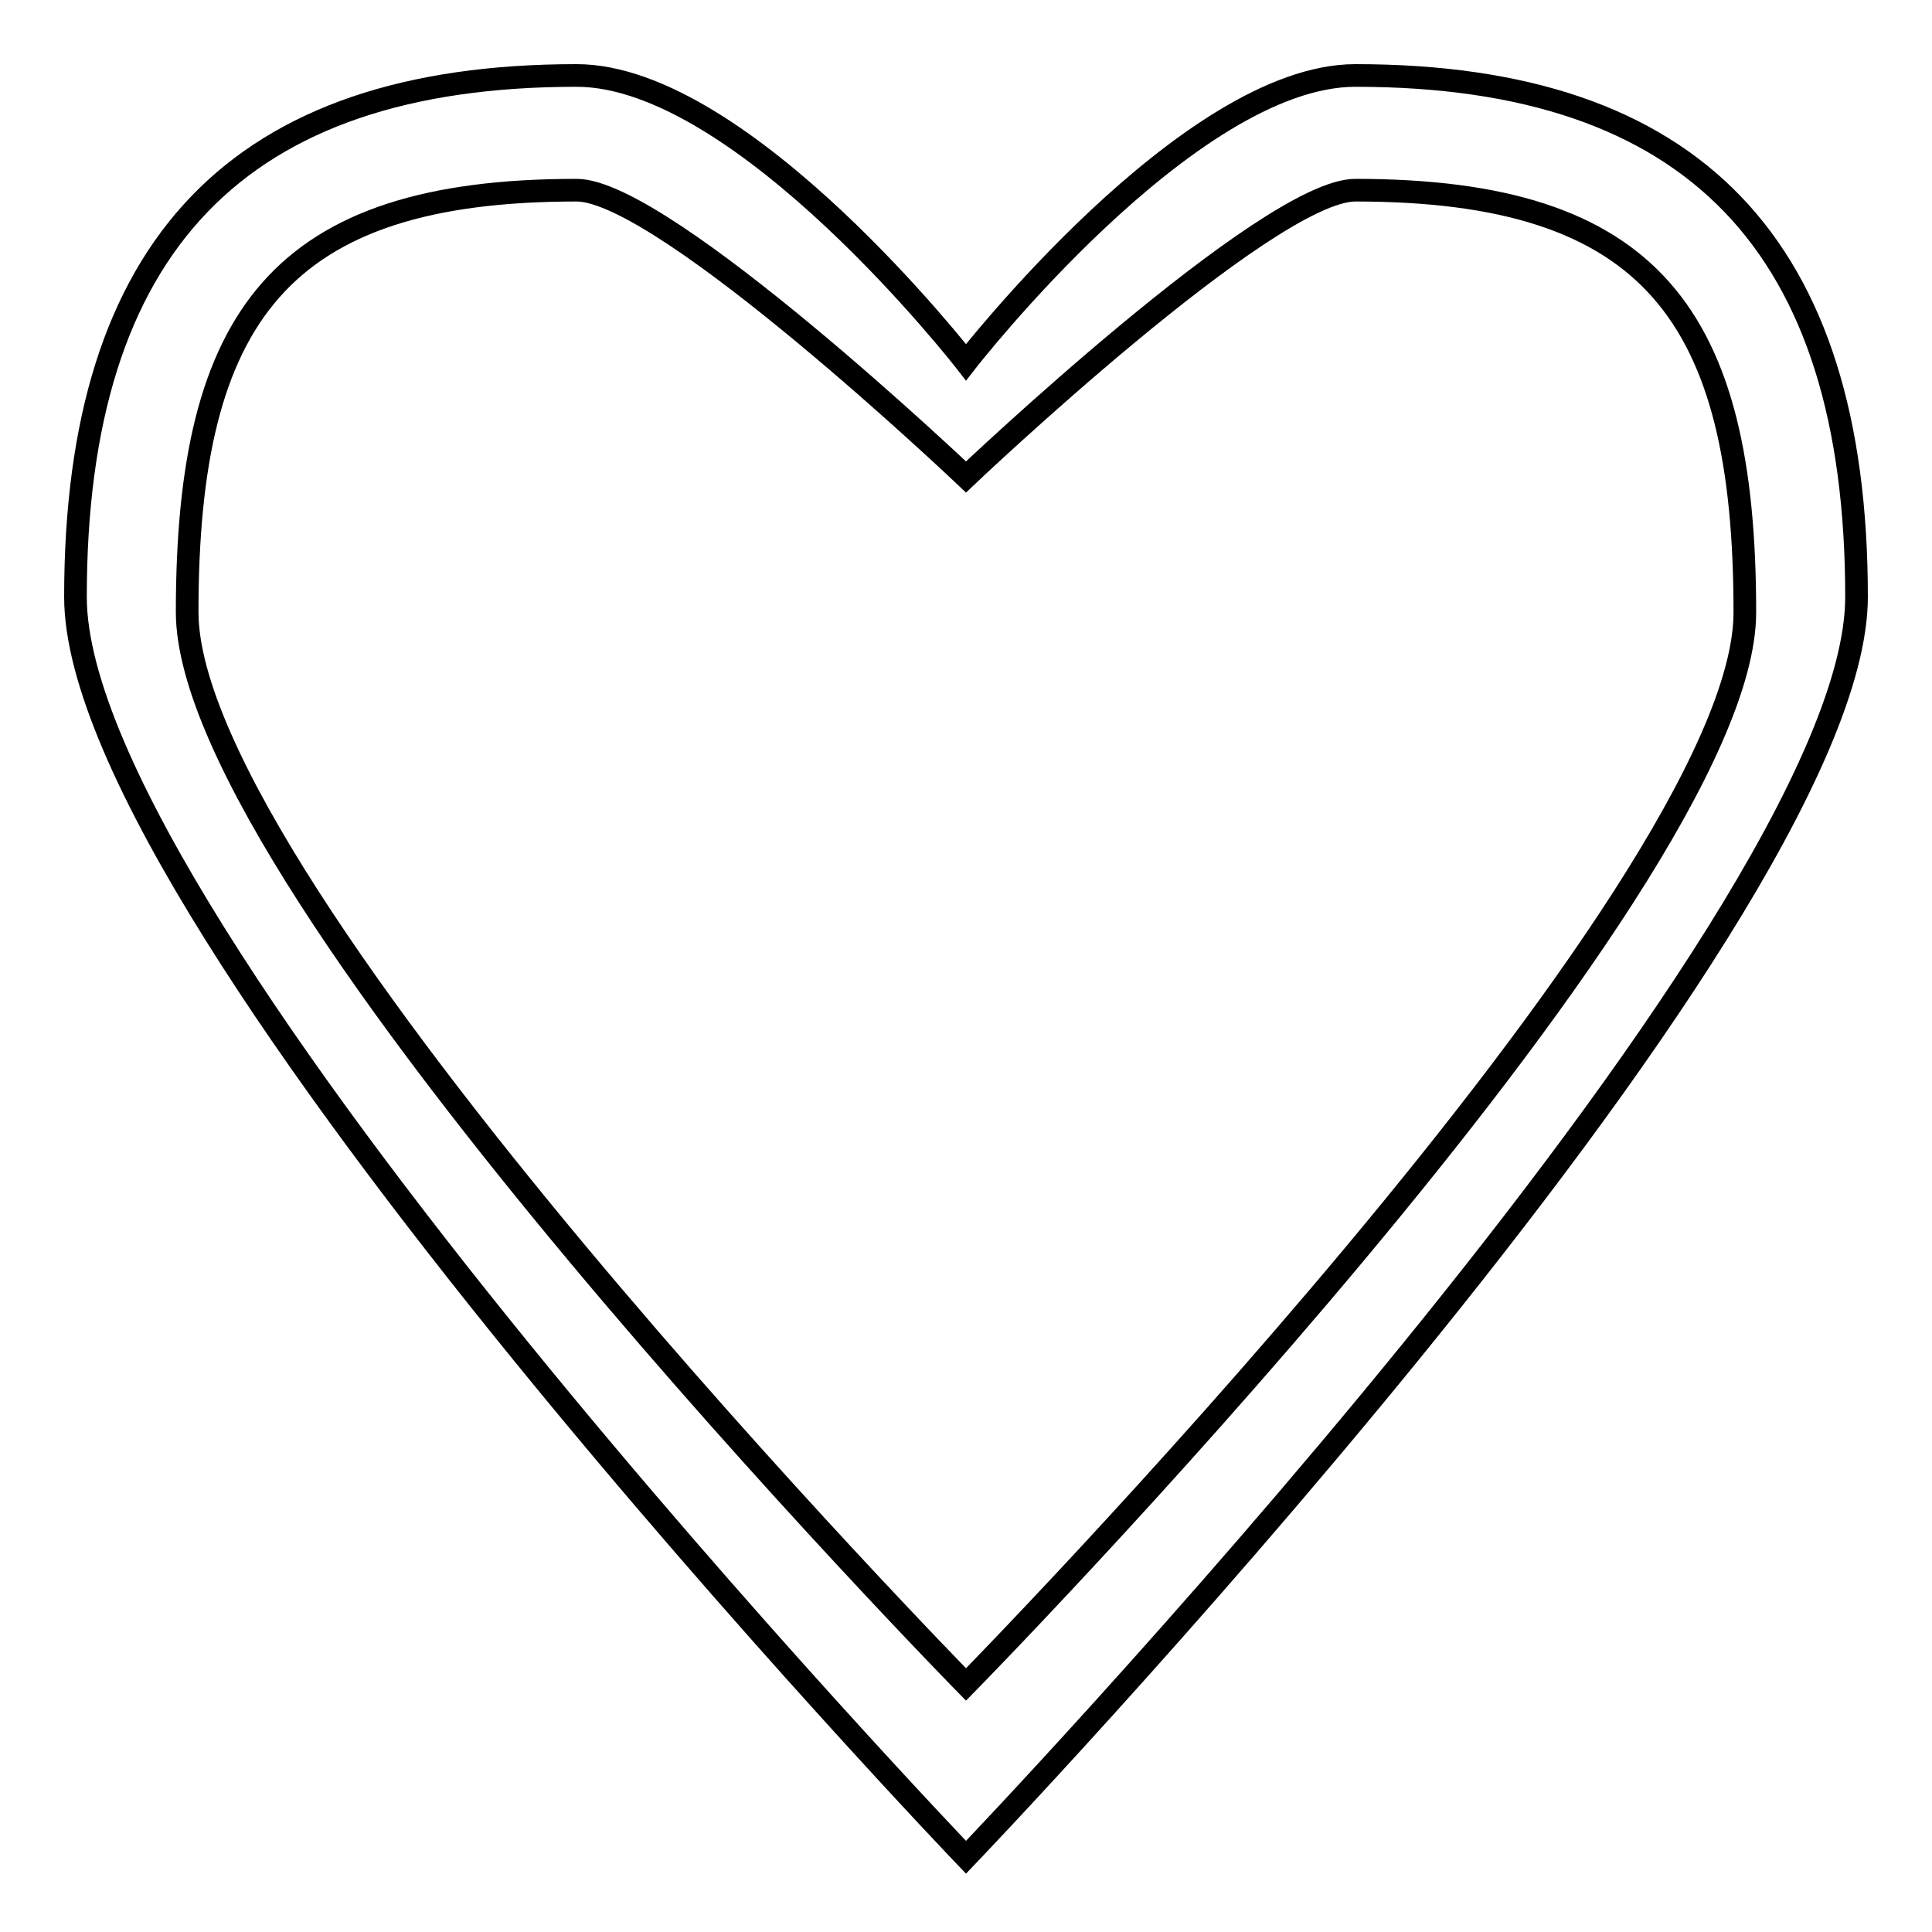 <?xml version="1.0" encoding="utf-8"?>
<!-- Svg Vector Icons : http://www.onlinewebfonts.com/icon -->
<!DOCTYPE svg PUBLIC "-//W3C//DTD SVG 1.1//EN" "http://www.w3.org/Graphics/SVG/1.1/DTD/svg11.dtd">
<svg version="1.1" xmlns="http://www.w3.org/2000/svg" xmlns:xlink="http://www.w3.org/1999/xlink" x="0px" y="0px" viewBox="0 0 256 256" enable-background="new 0 0 256 256" xml:space="preserve">
<g><g><g><g id="interface_-_like_heart_love"><g><path stroke-width="3" fill-opacity="0" stroke="#000000"  d="M179.6,10C157.5,10,128,48,128,48S98.5,10,76.4,10C31.6,10,10,32.5,10,79.1c0,43.8,118,167,118,167s118-123.2,118-167C246,32.5,224.4,10,179.6,10z M24.8,81.1c0-39.3,12.4-55.9,51.6-55.9c11.6,0,51.6,38,51.6,38s40-38,51.6-38c39.2,0,51.6,16.6,51.6,55.9C231.3,118,128,223.2,128,223.2S24.8,118,24.8,81.1z"/></g></g></g><g></g><g></g><g></g><g></g><g></g><g></g><g></g><g></g><g></g><g></g><g></g><g></g><g></g><g></g><g></g></g></g>
</svg>